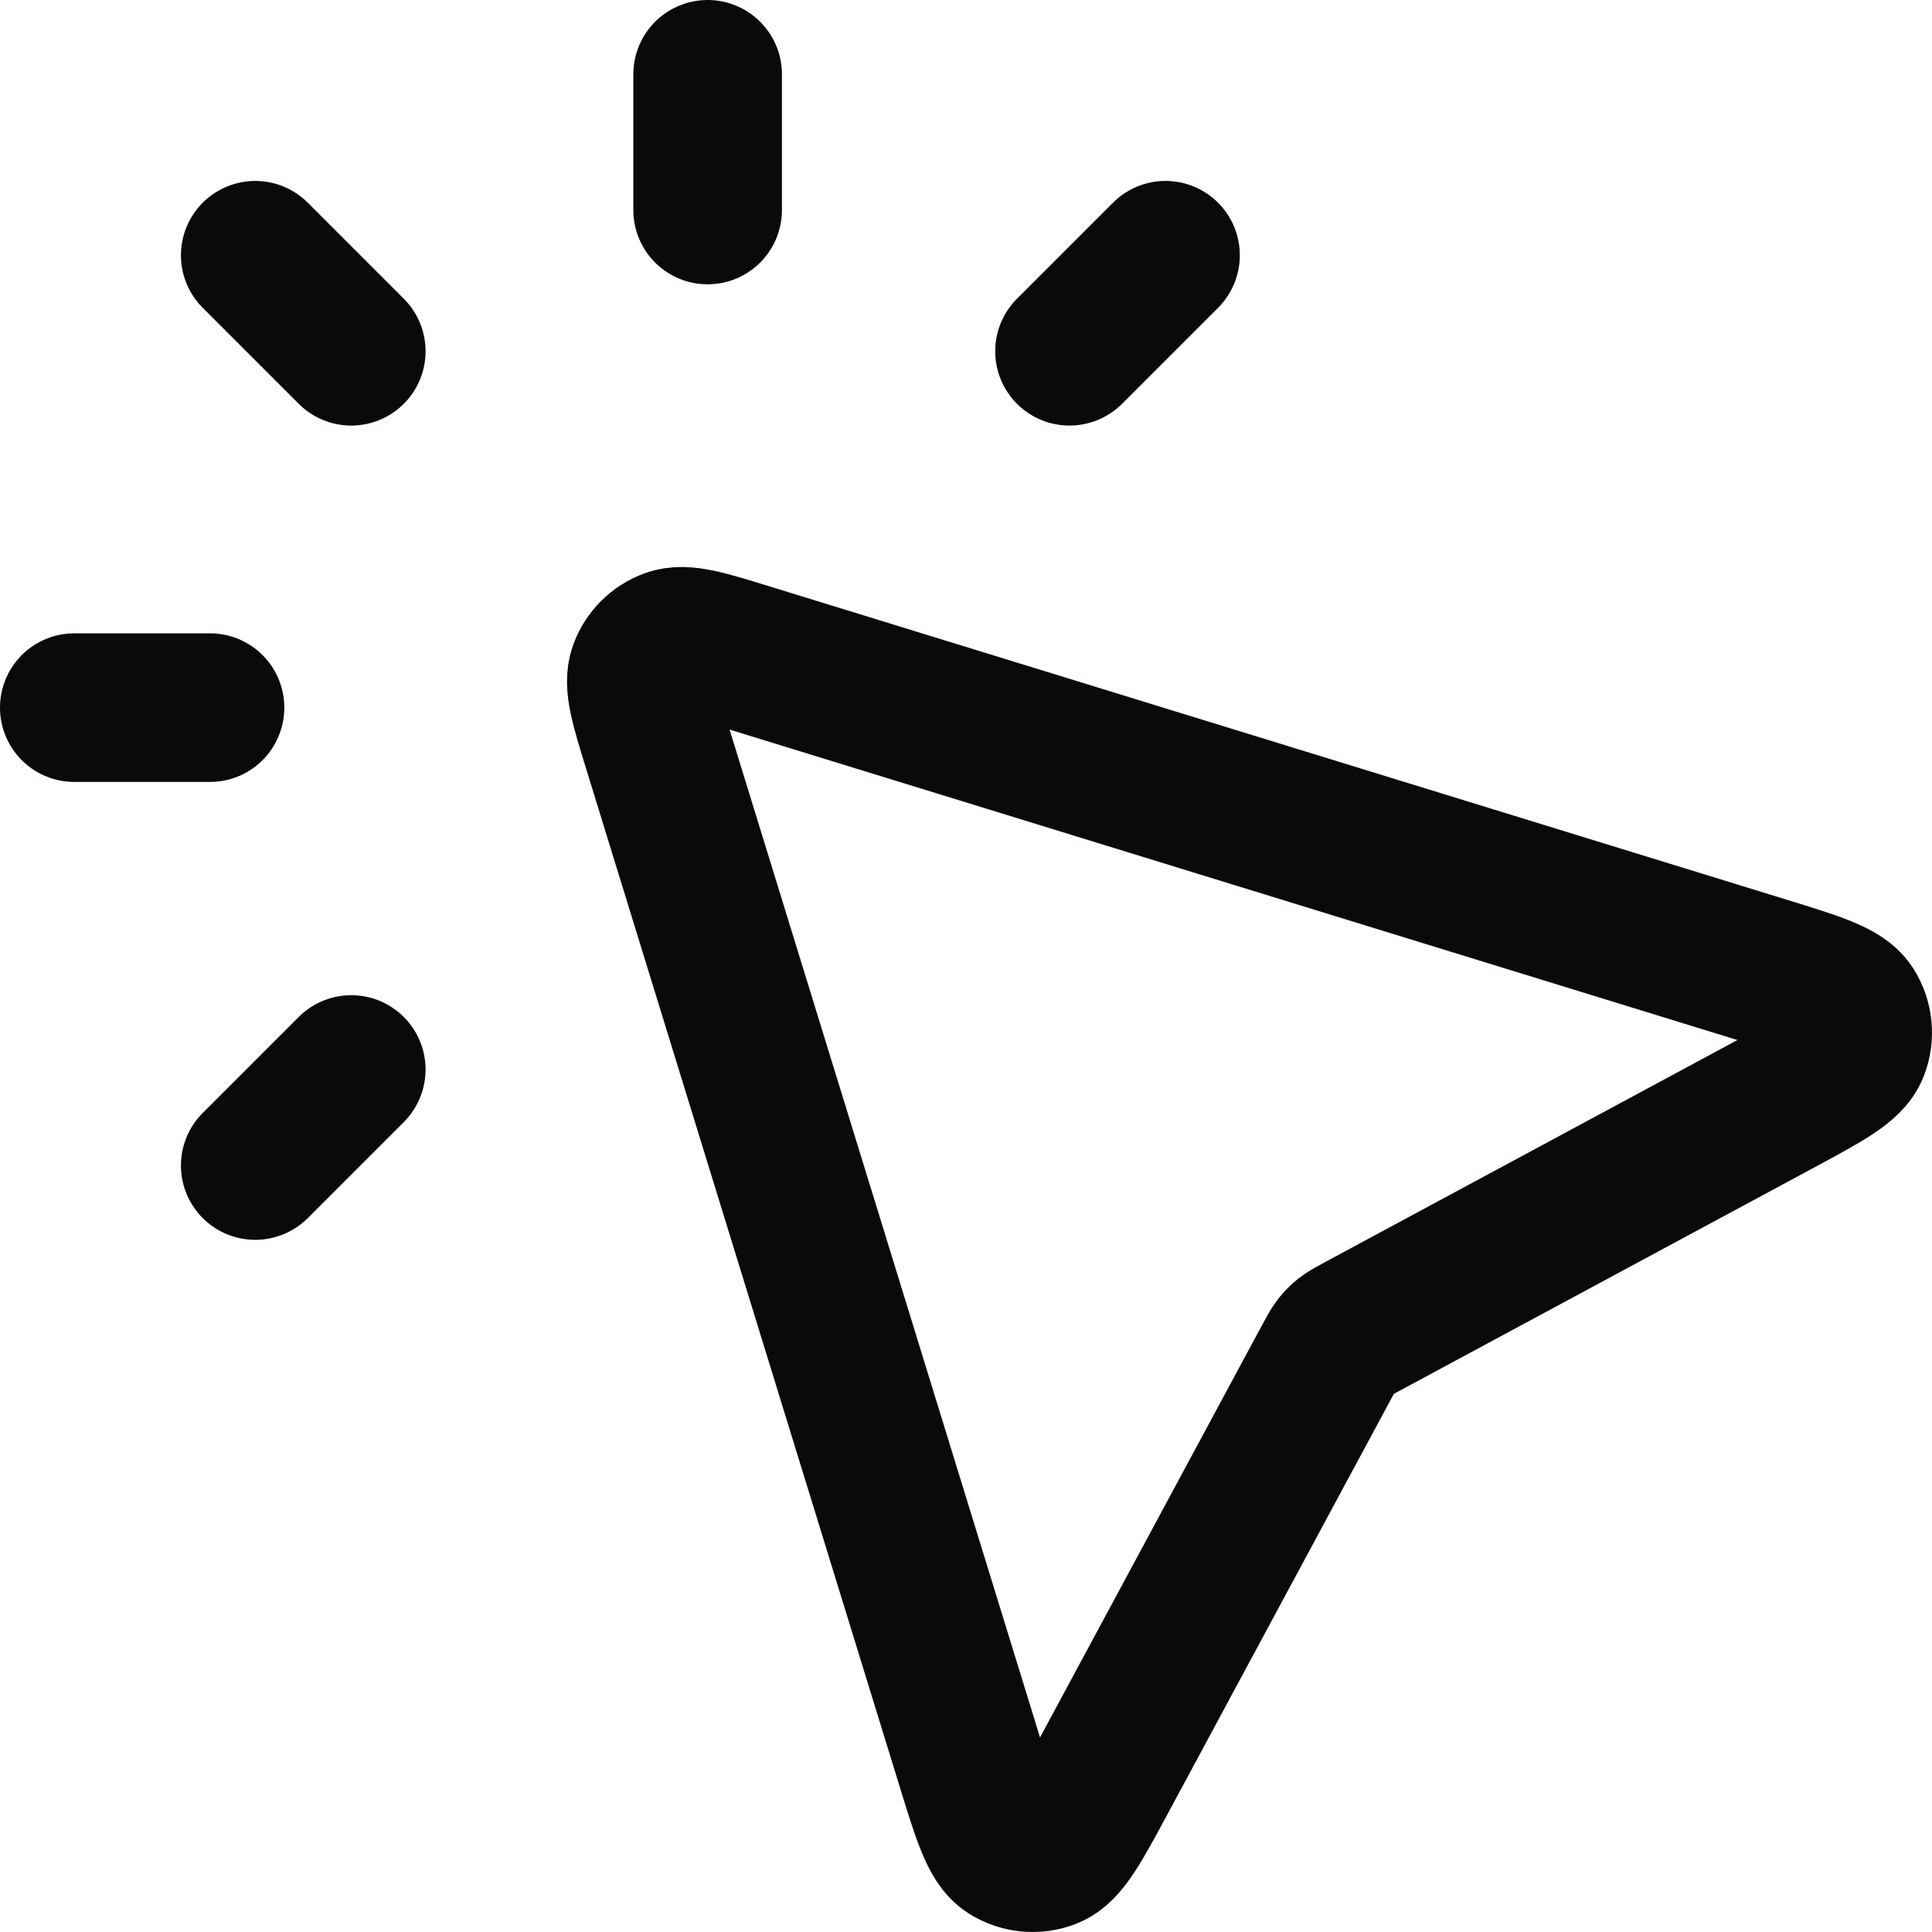 <?xml version="1.0" encoding="utf-8"?>
<svg width="26" height="26" viewBox="0 0 26 26" fill="none" xmlns="http://www.w3.org/2000/svg">
<path d="M9.523 2.826V1M4.727 4.727L3.435 3.435M4.727 14.393L3.435 15.685M14.393 4.727L15.685 3.435M2.826 9.523H1M17.881 18.277L14.847 23.911C14.501 24.555 14.327 24.877 14.119 24.958C13.938 25.029 13.734 25.009 13.57 24.905C13.382 24.784 13.274 24.435 13.059 23.736L8.848 10.065C8.672 9.495 8.584 9.209 8.655 9.016C8.716 8.849 8.849 8.716 9.016 8.655C9.209 8.584 9.495 8.672 10.065 8.848L23.736 13.059C24.435 13.274 24.784 13.382 24.905 13.57C25.009 13.734 25.029 13.938 24.958 14.119C24.877 14.328 24.555 14.501 23.911 14.847L18.277 17.881C18.181 17.933 18.134 17.959 18.092 17.992C18.055 18.021 18.021 18.055 17.992 18.092C17.959 18.134 17.933 18.181 17.881 18.277Z" stroke="#0C090A" stroke-width="2" stroke-linecap="round" stroke-linejoin="round"/>
</svg>





